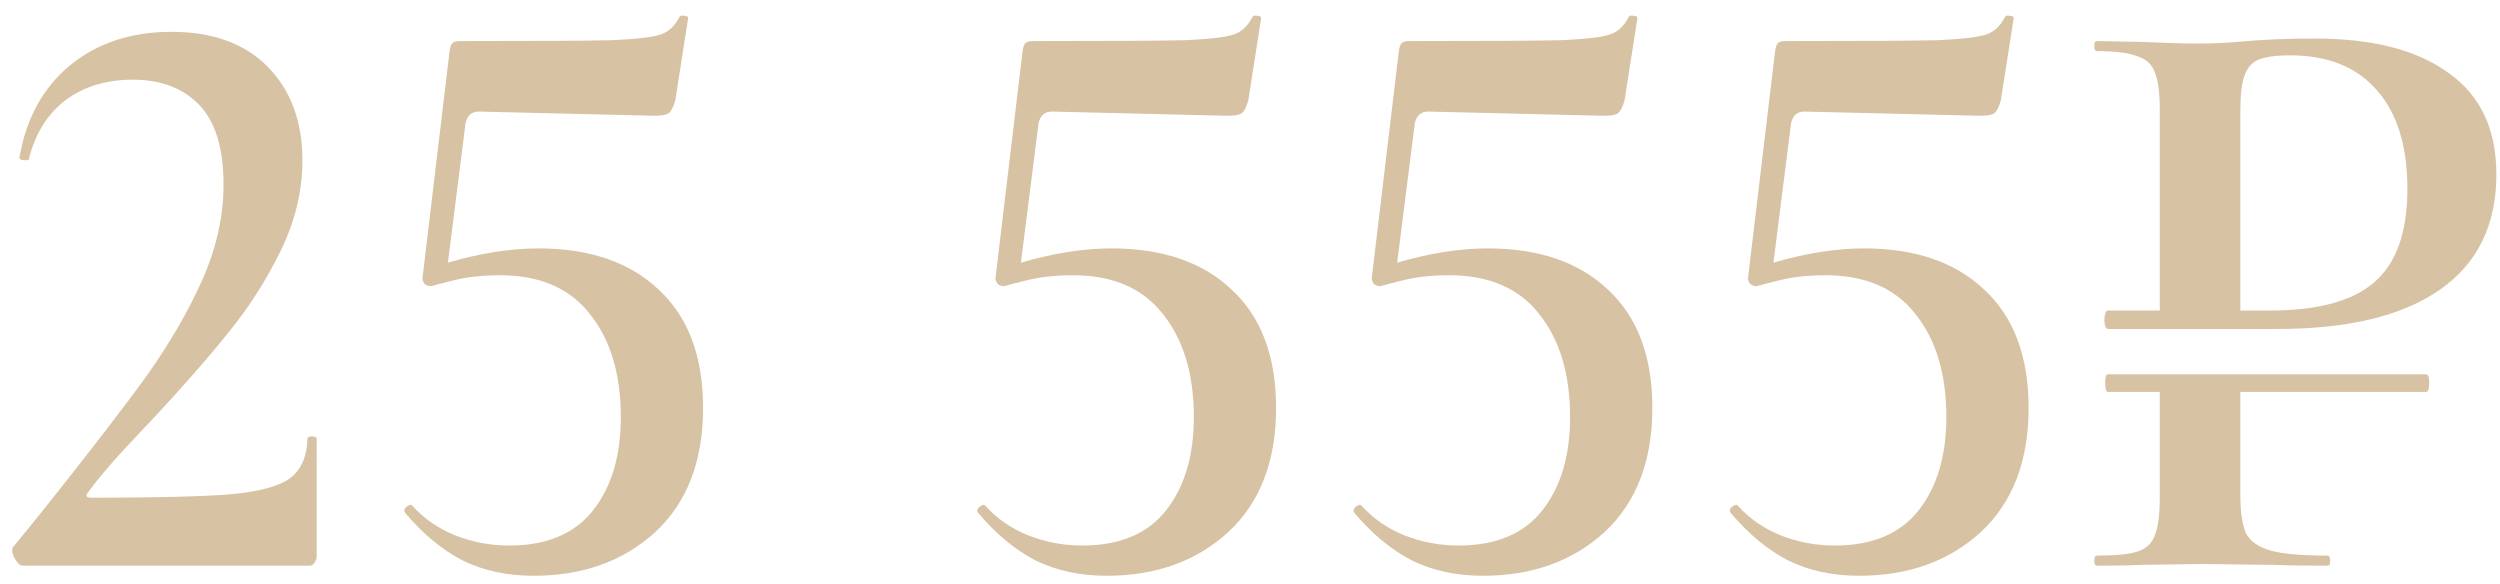 <?xml version="1.0" encoding="UTF-8"?> <svg xmlns="http://www.w3.org/2000/svg" width="137" height="32" viewBox="0 0 137 32" fill="none"> <path d="M126.865 2.112C130.024 2.112 132.462 2.741 134.179 3.998C135.927 5.225 136.801 7.08 136.801 9.564C136.801 12.324 135.774 14.425 133.719 15.866C131.664 17.307 128.69 18.028 124.795 18.028H115.503C115.472 18.028 115.426 17.982 115.365 17.89C115.334 17.767 115.319 17.645 115.319 17.522C115.319 17.399 115.334 17.292 115.365 17.2C115.396 17.077 115.442 17.016 115.503 17.016H118.355V5.976C118.355 5.056 118.263 4.381 118.079 3.952C117.926 3.523 117.604 3.231 117.113 3.078C116.653 2.894 115.917 2.802 114.905 2.802C114.813 2.802 114.767 2.71 114.767 2.526C114.767 2.342 114.813 2.25 114.905 2.25L117.297 2.296C118.646 2.357 119.735 2.388 120.563 2.388C121.268 2.388 122.127 2.342 123.139 2.25C123.507 2.219 123.998 2.189 124.611 2.158C125.255 2.127 126.006 2.112 126.865 2.112ZM124.427 17.016C127.034 17.016 128.935 16.495 130.131 15.452C131.327 14.409 131.925 12.707 131.925 10.346C131.925 8.015 131.373 6.221 130.269 4.964C129.165 3.676 127.57 3.032 125.485 3.032C124.749 3.032 124.182 3.109 123.783 3.262C123.415 3.415 123.154 3.707 123.001 4.136C122.848 4.535 122.771 5.179 122.771 6.068V17.016H124.427ZM132.937 20.512C133.06 20.512 133.121 20.665 133.121 20.972C133.121 21.309 133.06 21.478 132.937 21.478H122.771V27.09C122.771 28.071 122.878 28.792 123.093 29.252C123.338 29.681 123.783 29.988 124.427 30.172C125.102 30.356 126.144 30.448 127.555 30.448C127.647 30.448 127.693 30.54 127.693 30.724C127.693 30.908 127.647 31 127.555 31C126.298 31 125.316 30.985 124.611 30.954L120.609 30.908L117.297 30.954C116.714 30.985 115.917 31 114.905 31C114.813 31 114.767 30.908 114.767 30.724C114.767 30.54 114.813 30.448 114.905 30.448C115.948 30.448 116.699 30.371 117.159 30.218C117.619 30.065 117.926 29.773 118.079 29.344C118.263 28.915 118.355 28.225 118.355 27.274V21.478H115.503C115.411 21.478 115.365 21.309 115.365 20.972C115.365 20.665 115.411 20.512 115.503 20.512H132.937Z" fill="#D7C2A3"></path> <path d="M102.152 13.612C104.943 13.612 107.135 14.363 108.73 15.866C110.355 17.369 111.168 19.531 111.168 22.352C111.168 25.265 110.294 27.535 108.546 29.16C106.798 30.755 104.575 31.552 101.876 31.552C100.435 31.552 99.147 31.276 98.012 30.724C96.877 30.141 95.819 29.267 94.838 28.102L94.792 28.01C94.792 27.887 94.853 27.795 94.976 27.734C95.099 27.642 95.191 27.642 95.252 27.734C95.896 28.439 96.678 28.976 97.598 29.344C98.549 29.712 99.53 29.896 100.542 29.896C102.597 29.896 104.13 29.252 105.142 27.964C106.154 26.676 106.66 24.974 106.66 22.858C106.66 20.497 106.093 18.611 104.958 17.2C103.854 15.789 102.213 15.084 100.036 15.084C99.085 15.084 98.242 15.176 97.506 15.36C96.77 15.544 96.356 15.651 96.264 15.682C96.111 15.682 95.988 15.636 95.896 15.544C95.804 15.421 95.773 15.283 95.804 15.13L97.276 2.802C97.307 2.587 97.353 2.449 97.414 2.388C97.475 2.296 97.629 2.25 97.874 2.25C102.045 2.25 104.805 2.235 106.154 2.204C107.534 2.143 108.439 2.035 108.868 1.882C109.297 1.729 109.635 1.407 109.88 0.916C109.911 0.855 110.003 0.839 110.156 0.87C110.309 0.87 110.371 0.931 110.34 1.054L109.65 5.47C109.558 5.838 109.435 6.083 109.282 6.206C109.159 6.298 108.899 6.344 108.5 6.344L98.886 6.114C98.487 6.114 98.242 6.329 98.15 6.758L97.184 14.394C98.963 13.873 100.619 13.612 102.152 13.612Z" fill="#D7C2A3"></path> <path d="M81.533 13.612C84.323 13.612 86.516 14.363 88.111 15.866C89.736 17.369 90.549 19.531 90.549 22.352C90.549 25.265 89.675 27.535 87.927 29.16C86.179 30.755 83.956 31.552 81.257 31.552C79.816 31.552 78.528 31.276 77.393 30.724C76.258 30.141 75.2 29.267 74.219 28.102L74.173 28.01C74.173 27.887 74.234 27.795 74.357 27.734C74.48 27.642 74.572 27.642 74.633 27.734C75.277 28.439 76.059 28.976 76.979 29.344C77.93 29.712 78.911 29.896 79.923 29.896C81.978 29.896 83.511 29.252 84.523 27.964C85.535 26.676 86.041 24.974 86.041 22.858C86.041 20.497 85.474 18.611 84.339 17.2C83.235 15.789 81.594 15.084 79.417 15.084C78.466 15.084 77.623 15.176 76.887 15.36C76.151 15.544 75.737 15.651 75.645 15.682C75.492 15.682 75.369 15.636 75.277 15.544C75.185 15.421 75.154 15.283 75.185 15.13L76.657 2.802C76.688 2.587 76.734 2.449 76.795 2.388C76.856 2.296 77.01 2.25 77.255 2.25C81.425 2.25 84.186 2.235 85.535 2.204C86.915 2.143 87.82 2.035 88.249 1.882C88.678 1.729 89.016 1.407 89.261 0.916C89.291 0.855 89.383 0.839 89.537 0.87C89.69 0.87 89.751 0.931 89.721 1.054L89.031 5.47C88.939 5.838 88.816 6.083 88.663 6.206C88.54 6.298 88.279 6.344 87.881 6.344L78.267 6.114C77.868 6.114 77.623 6.329 77.531 6.758L76.565 14.394C78.344 13.873 79.999 13.612 81.533 13.612Z" fill="#D7C2A3"></path> <path d="M60.914 13.612C63.704 13.612 65.897 14.363 67.492 15.866C69.117 17.369 69.93 19.531 69.93 22.352C69.93 25.265 69.056 27.535 67.308 29.16C65.56 30.755 63.336 31.552 60.638 31.552C59.196 31.552 57.908 31.276 56.774 30.724C55.639 30.141 54.581 29.267 53.6 28.102L53.554 28.01C53.554 27.887 53.615 27.795 53.738 27.734C53.86 27.642 53.952 27.642 54.014 27.734C54.658 28.439 55.44 28.976 56.36 29.344C57.31 29.712 58.292 29.896 59.304 29.896C61.358 29.896 62.892 29.252 63.904 27.964C64.916 26.676 65.422 24.974 65.422 22.858C65.422 20.497 64.854 18.611 63.72 17.2C62.616 15.789 60.975 15.084 58.798 15.084C57.847 15.084 57.004 15.176 56.268 15.36C55.532 15.544 55.118 15.651 55.026 15.682C54.872 15.682 54.75 15.636 54.658 15.544C54.566 15.421 54.535 15.283 54.566 15.13L56.038 2.802C56.068 2.587 56.114 2.449 56.176 2.388C56.237 2.296 56.39 2.25 56.636 2.25C60.806 2.25 63.566 2.235 64.916 2.204C66.296 2.143 67.2 2.035 67.63 1.882C68.059 1.729 68.396 1.407 68.642 0.916C68.672 0.855 68.764 0.839 68.918 0.87C69.071 0.87 69.132 0.931 69.102 1.054L68.412 5.47C68.32 5.838 68.197 6.083 68.044 6.206C67.921 6.298 67.66 6.344 67.262 6.344L57.648 6.114C57.249 6.114 57.004 6.329 56.912 6.758L55.946 14.394C57.724 13.873 59.38 13.612 60.914 13.612Z" fill="#D7C2A3"></path> <path d="M29.513 13.612C32.304 13.612 34.497 14.363 36.091 15.866C37.717 17.369 38.529 19.531 38.529 22.352C38.529 25.265 37.655 27.535 35.907 29.16C34.159 30.755 31.936 31.552 29.237 31.552C27.796 31.552 26.508 31.276 25.373 30.724C24.239 30.141 23.181 29.267 22.199 28.102L22.153 28.01C22.153 27.887 22.215 27.795 22.337 27.734C22.46 27.642 22.552 27.642 22.613 27.734C23.257 28.439 24.039 28.976 24.959 29.344C25.91 29.712 26.891 29.896 27.903 29.896C29.958 29.896 31.491 29.252 32.503 27.964C33.515 26.676 34.021 24.974 34.021 22.858C34.021 20.497 33.454 18.611 32.319 17.2C31.215 15.789 29.575 15.084 27.397 15.084C26.447 15.084 25.603 15.176 24.867 15.36C24.131 15.544 23.717 15.651 23.625 15.682C23.472 15.682 23.349 15.636 23.257 15.544C23.165 15.421 23.135 15.283 23.165 15.13L24.637 2.802C24.668 2.587 24.714 2.449 24.775 2.388C24.837 2.296 24.99 2.25 25.235 2.25C29.406 2.25 32.166 2.235 33.515 2.204C34.895 2.143 35.8 2.035 36.229 1.882C36.659 1.729 36.996 1.407 37.241 0.916C37.272 0.855 37.364 0.839 37.517 0.87C37.671 0.87 37.732 0.931 37.701 1.054L37.011 5.47C36.919 5.838 36.797 6.083 36.643 6.206C36.521 6.298 36.26 6.344 35.861 6.344L26.247 6.114C25.849 6.114 25.603 6.329 25.511 6.758L24.545 14.394C26.324 13.873 27.98 13.612 29.513 13.612Z" fill="#D7C2A3"></path> <path d="M1.255 31C1.101 31 0.948 30.862 0.795 30.586C0.641 30.279 0.626 30.065 0.749 29.942L2.175 28.194C4.843 24.851 6.805 22.306 8.063 20.558C9.32 18.779 10.332 17.031 11.099 15.314C11.865 13.566 12.249 11.833 12.249 10.116C12.249 8.123 11.804 6.666 10.915 5.746C10.025 4.826 8.814 4.366 7.281 4.366C5.809 4.366 4.567 4.749 3.555 5.516C2.573 6.283 1.914 7.356 1.577 8.736C1.577 8.767 1.515 8.782 1.393 8.782C1.147 8.782 1.04 8.721 1.071 8.598C1.439 6.482 2.359 4.811 3.831 3.584C5.333 2.357 7.189 1.744 9.397 1.744C11.666 1.744 13.429 2.388 14.687 3.676C15.944 4.964 16.573 6.666 16.573 8.782C16.573 10.469 16.174 12.125 15.377 13.75C14.579 15.375 13.629 16.863 12.525 18.212C11.451 19.561 10.041 21.171 8.293 23.042C8.139 23.195 7.649 23.717 6.821 24.606C6.023 25.465 5.364 26.247 4.843 26.952C4.659 27.167 4.72 27.274 5.027 27.274C8.492 27.274 11.022 27.213 12.617 27.09C14.211 26.937 15.3 26.645 15.883 26.216C16.496 25.756 16.818 25.035 16.849 24.054C16.849 23.962 16.925 23.916 17.079 23.916C17.263 23.916 17.355 23.962 17.355 24.054V30.494C17.355 30.617 17.309 30.739 17.217 30.862C17.155 30.954 17.063 31 16.941 31H1.255Z" fill="#D7C2A3"></path> </svg> 